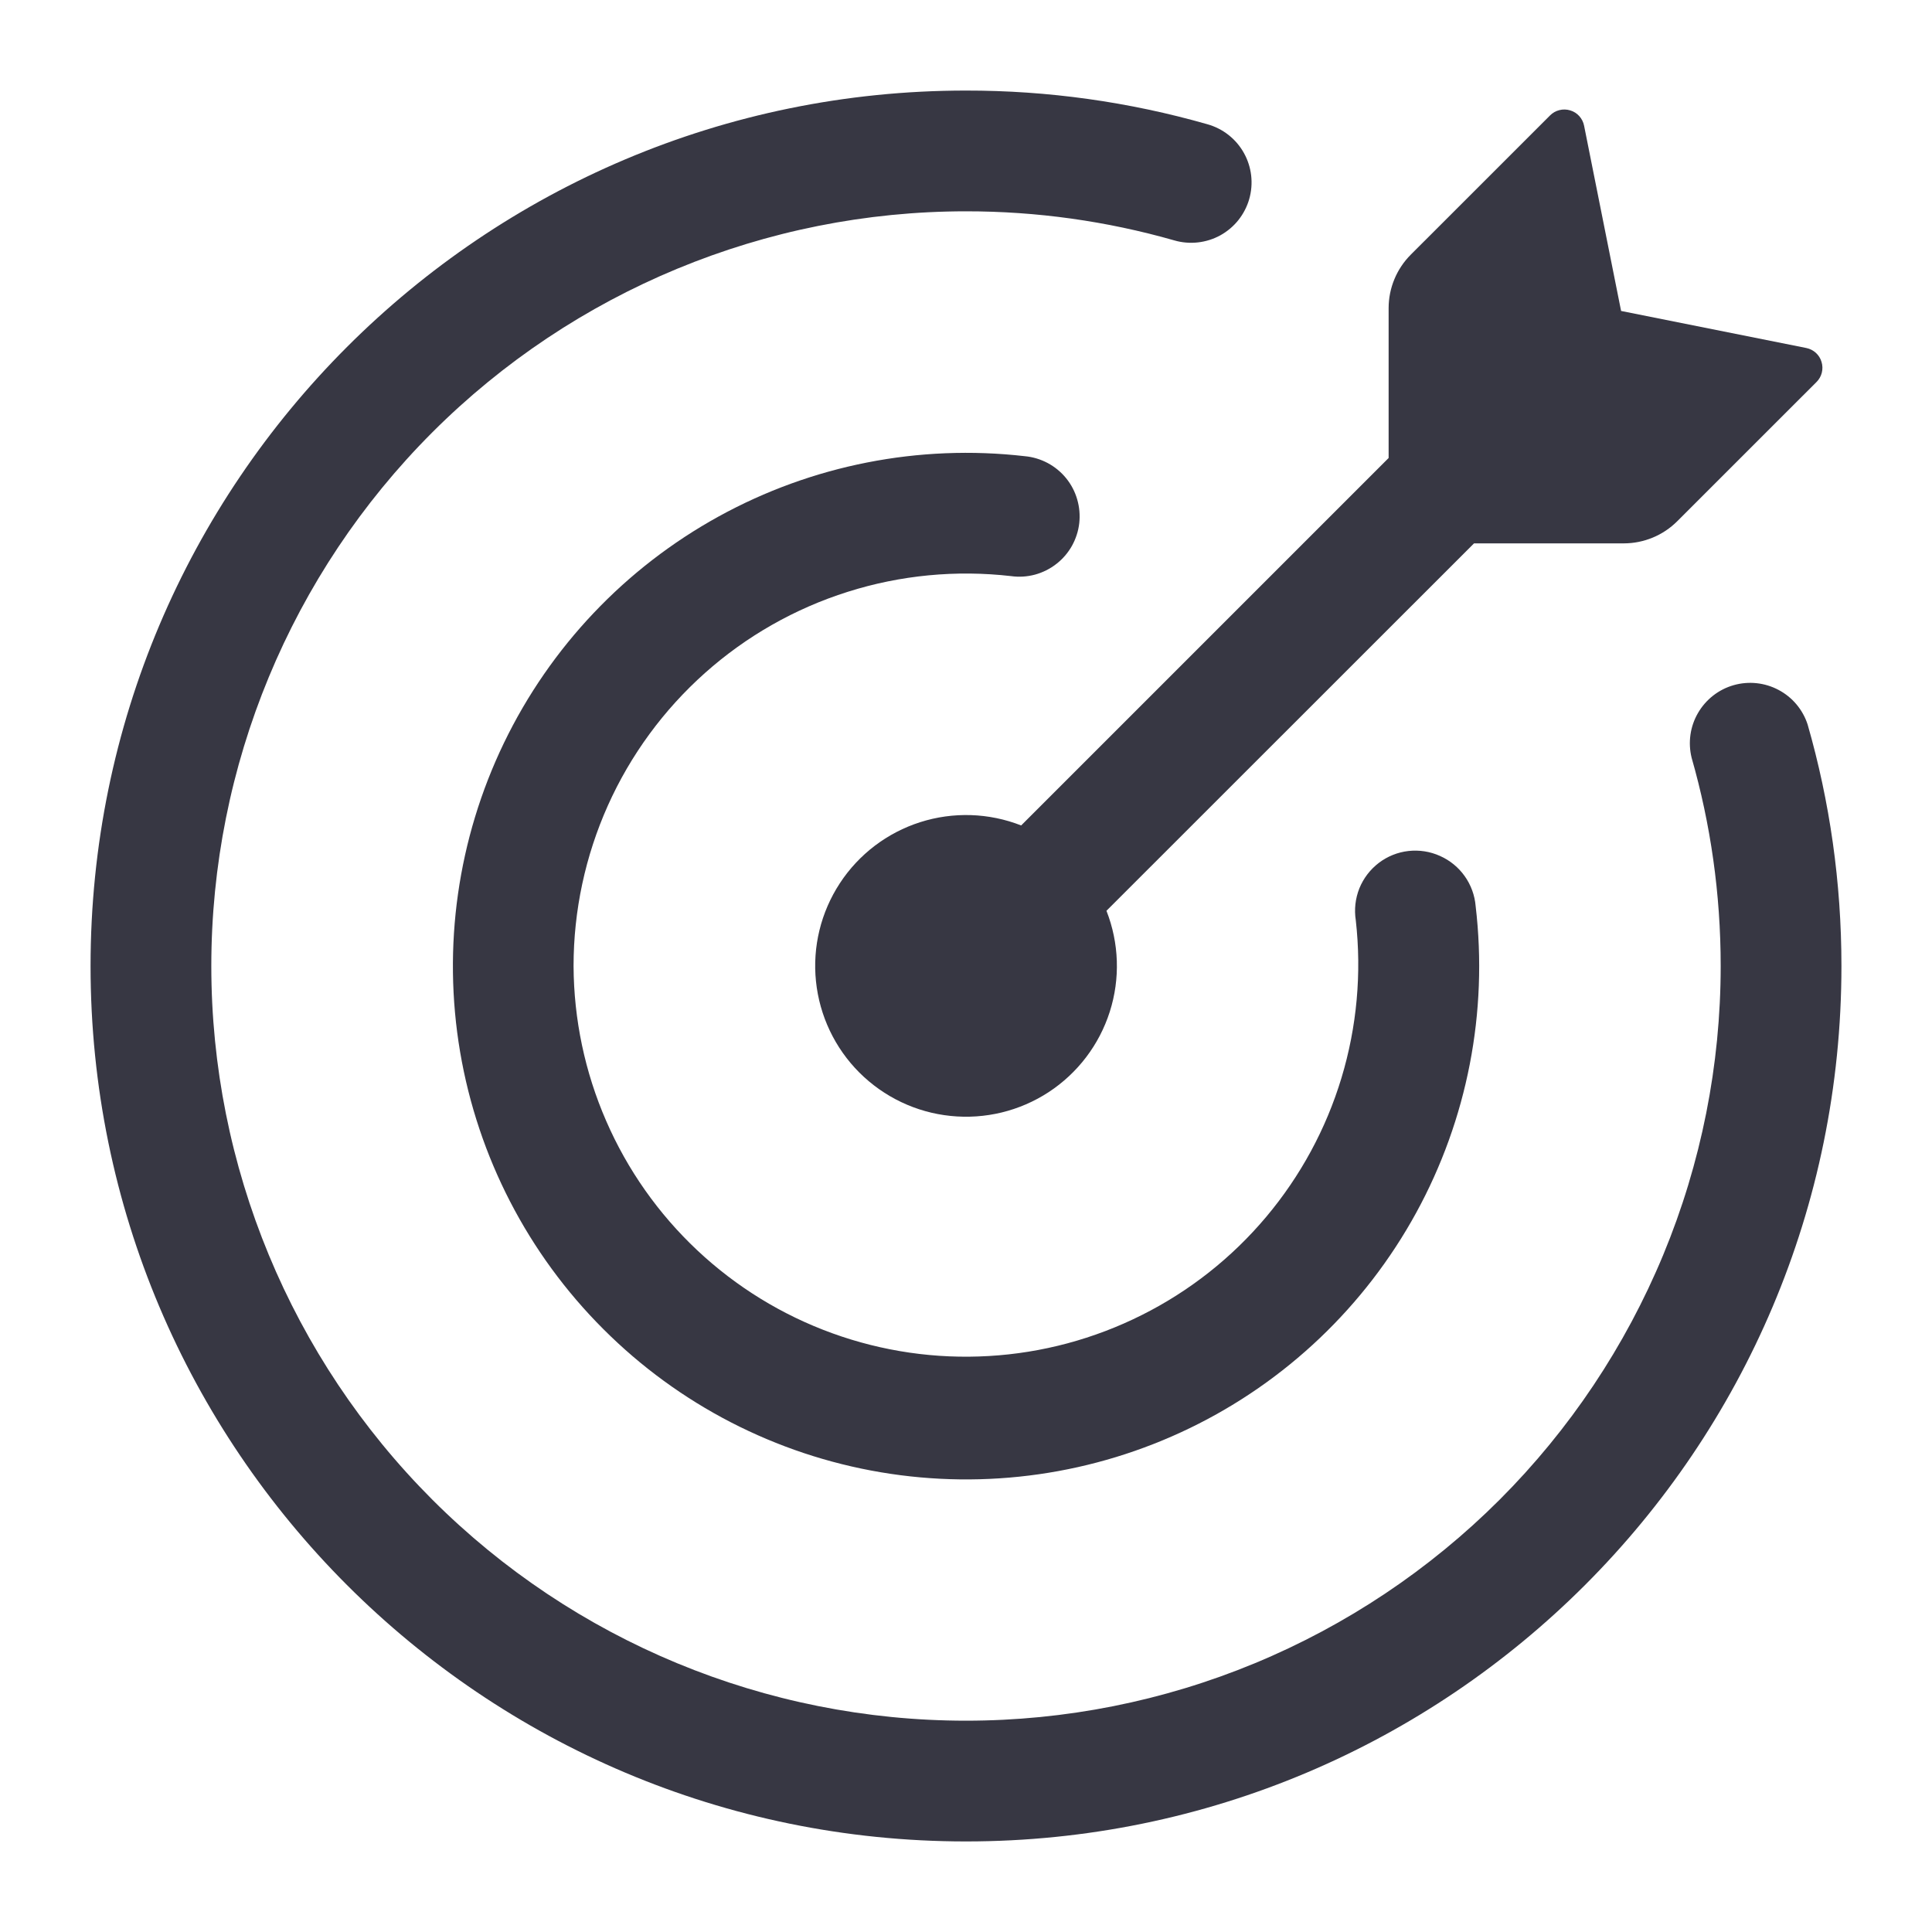 <svg width="40" height="40" viewBox="0 0 40 40" fill="none" xmlns="http://www.w3.org/2000/svg">
<path d="M33.62 11.25H30.518L22.908 18.857C23.17 19.525 23.195 20.262 22.977 20.946C22.759 21.63 22.312 22.218 21.712 22.611C21.111 23.004 20.394 23.178 19.68 23.104C18.966 23.031 18.3 22.713 17.792 22.206C17.285 21.699 16.968 21.032 16.894 20.318C16.82 19.604 16.995 18.887 17.388 18.287C17.781 17.686 18.369 17.24 19.052 17.022C19.736 16.804 20.474 16.828 21.142 17.09L28.75 9.482V6.38C28.75 5.965 28.915 5.567 29.208 5.273L32.092 2.39C32.145 2.336 32.212 2.298 32.285 2.28C32.359 2.261 32.436 2.263 32.508 2.285C32.657 2.328 32.767 2.452 32.797 2.603L33.563 6.438L37.397 7.205C37.547 7.235 37.67 7.345 37.713 7.493C37.735 7.565 37.737 7.642 37.719 7.715C37.701 7.788 37.663 7.855 37.61 7.908L34.725 10.792C34.432 11.085 34.034 11.249 33.62 11.25Z" fill="#373743"/>
<path d="M4.375 20C4.375 24.144 6.021 28.118 8.951 31.049C11.882 33.979 15.856 35.625 20 35.625C22.052 35.625 24.084 35.221 25.979 34.436C27.875 33.65 29.598 32.499 31.049 31.049C32.499 29.598 33.65 27.875 34.436 25.979C35.221 24.084 35.625 22.052 35.625 20C35.625 18.503 35.415 17.057 35.023 15.688C34.946 15.374 34.992 15.042 35.155 14.762C35.317 14.482 35.581 14.275 35.892 14.186C36.203 14.097 36.537 14.132 36.823 14.284C37.109 14.435 37.325 14.692 37.425 15C37.882 16.59 38.125 18.267 38.125 20C38.125 30.01 30.01 38.125 20 38.125C9.99 38.125 1.875 30.01 1.875 20C1.875 9.99 9.99 1.875 20 1.875C21.692 1.873 23.373 2.108 25 2.573C25.159 2.618 25.307 2.693 25.436 2.795C25.566 2.897 25.674 3.024 25.754 3.168C25.834 3.311 25.885 3.47 25.904 3.633C25.923 3.797 25.909 3.963 25.864 4.121C25.819 4.279 25.742 4.427 25.64 4.556C25.537 4.685 25.41 4.792 25.266 4.872C25.122 4.951 24.963 5.001 24.799 5.019C24.636 5.037 24.47 5.023 24.312 4.977C22.909 4.576 21.458 4.374 20 4.375C15.856 4.375 11.882 6.021 8.951 8.951C6.021 11.882 4.375 15.856 4.375 20Z" fill="#373743"/>
<path d="M11.875 20C11.88 21.104 12.109 22.195 12.55 23.207C12.99 24.22 13.632 25.131 14.437 25.887C15.242 26.643 16.192 27.227 17.23 27.603C18.267 27.979 19.371 28.14 20.473 28.075C21.575 28.011 22.652 27.722 23.639 27.227C24.626 26.733 25.502 26.042 26.212 25.198C26.923 24.353 27.455 23.373 27.774 22.316C28.093 21.259 28.194 20.149 28.07 19.052C28.035 18.829 28.061 18.602 28.144 18.393C28.228 18.185 28.367 18.003 28.546 17.866C28.724 17.73 28.937 17.644 29.16 17.619C29.384 17.594 29.61 17.629 29.815 17.722C30.233 17.908 30.515 18.307 30.552 18.763C30.81 20.955 30.38 23.174 29.32 25.11C28.26 27.046 26.623 28.604 24.637 29.566C22.65 30.529 20.413 30.849 18.237 30.482C16.06 30.115 14.052 29.079 12.492 27.518C10.931 25.959 9.895 23.953 9.526 21.778C9.158 19.603 9.475 17.368 10.434 15.381C11.393 13.395 12.947 11.756 14.879 10.693C16.811 9.629 19.027 9.193 21.218 9.445C21.384 9.46 21.545 9.509 21.692 9.587C21.838 9.665 21.968 9.772 22.073 9.901C22.178 10.03 22.256 10.179 22.302 10.339C22.349 10.499 22.363 10.666 22.345 10.831C22.326 10.997 22.274 11.156 22.193 11.302C22.111 11.447 22.002 11.574 21.87 11.676C21.739 11.778 21.589 11.853 21.428 11.897C21.267 11.94 21.1 11.951 20.935 11.928C19.797 11.797 18.643 11.907 17.551 12.253C16.458 12.598 15.451 13.171 14.596 13.933C13.74 14.696 13.055 15.63 12.586 16.676C12.118 17.721 11.875 18.854 11.875 20Z" fill="#373743"/>
</svg>
